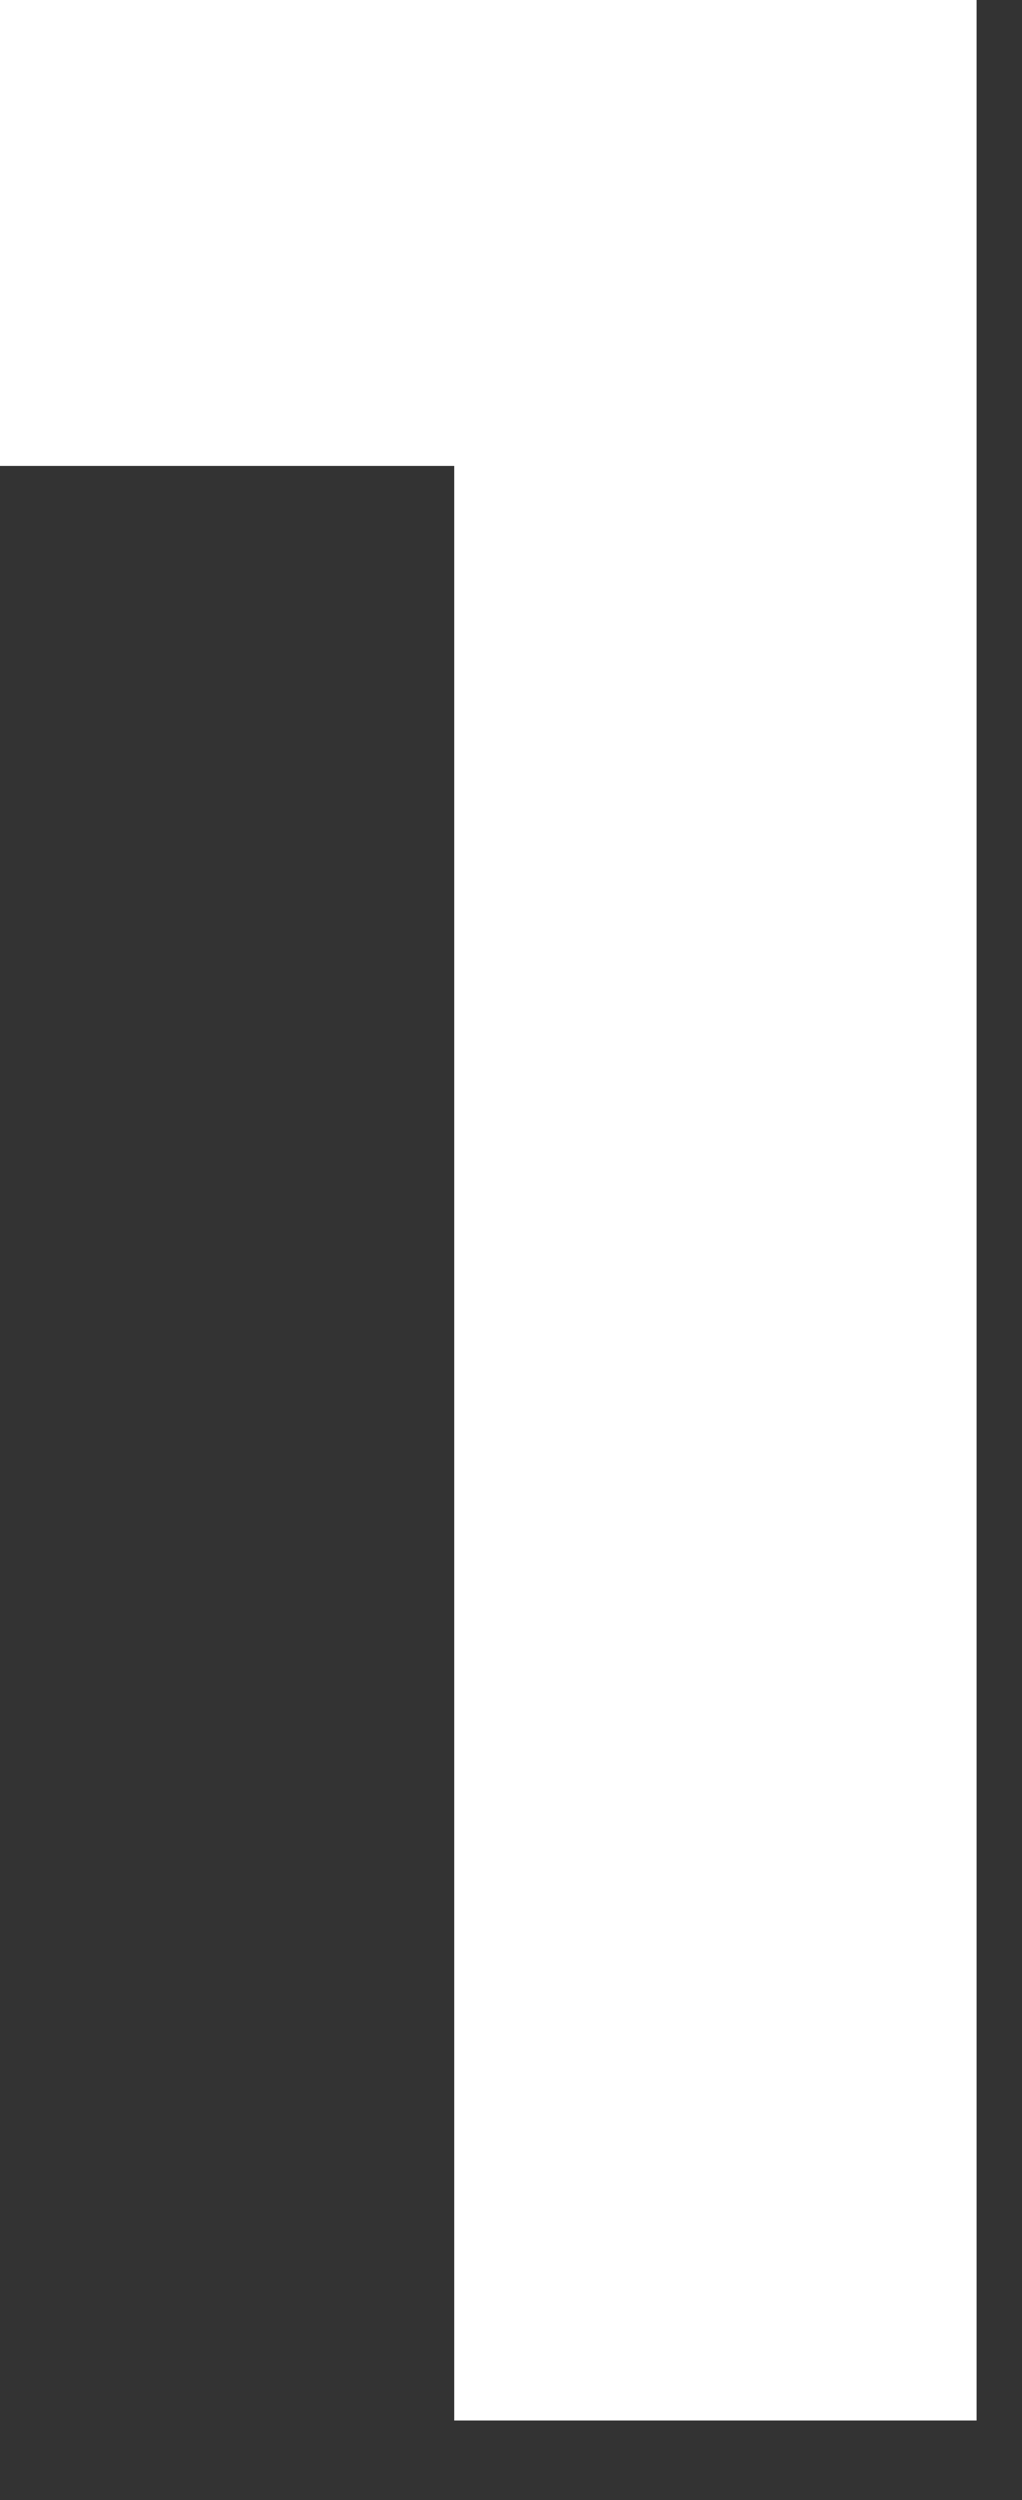 <?xml version="1.0" encoding="UTF-8"?>
<svg viewBox="0 0 9 22" version="1.1" xmlns="http://www.w3.org/2000/svg" xmlns:xlink="http://www.w3.org/1999/xlink">
    <rect x="0" y="0" width="9" height="22" fill="#333333" stroke="none"/>
    <g id="Page-1" stroke="none" stroke-width="1" fill="none" fill-rule="evenodd">
        <g transform="translate(-330, -285)" fill="#FFFFFF" fill-rule="nonzero">
            <polygon id="Shape" points="330 285 338.6 285 338.6 306.3 334 306.3 334 289.1 330 289.1"></polygon>
        </g>
    </g>
</svg>